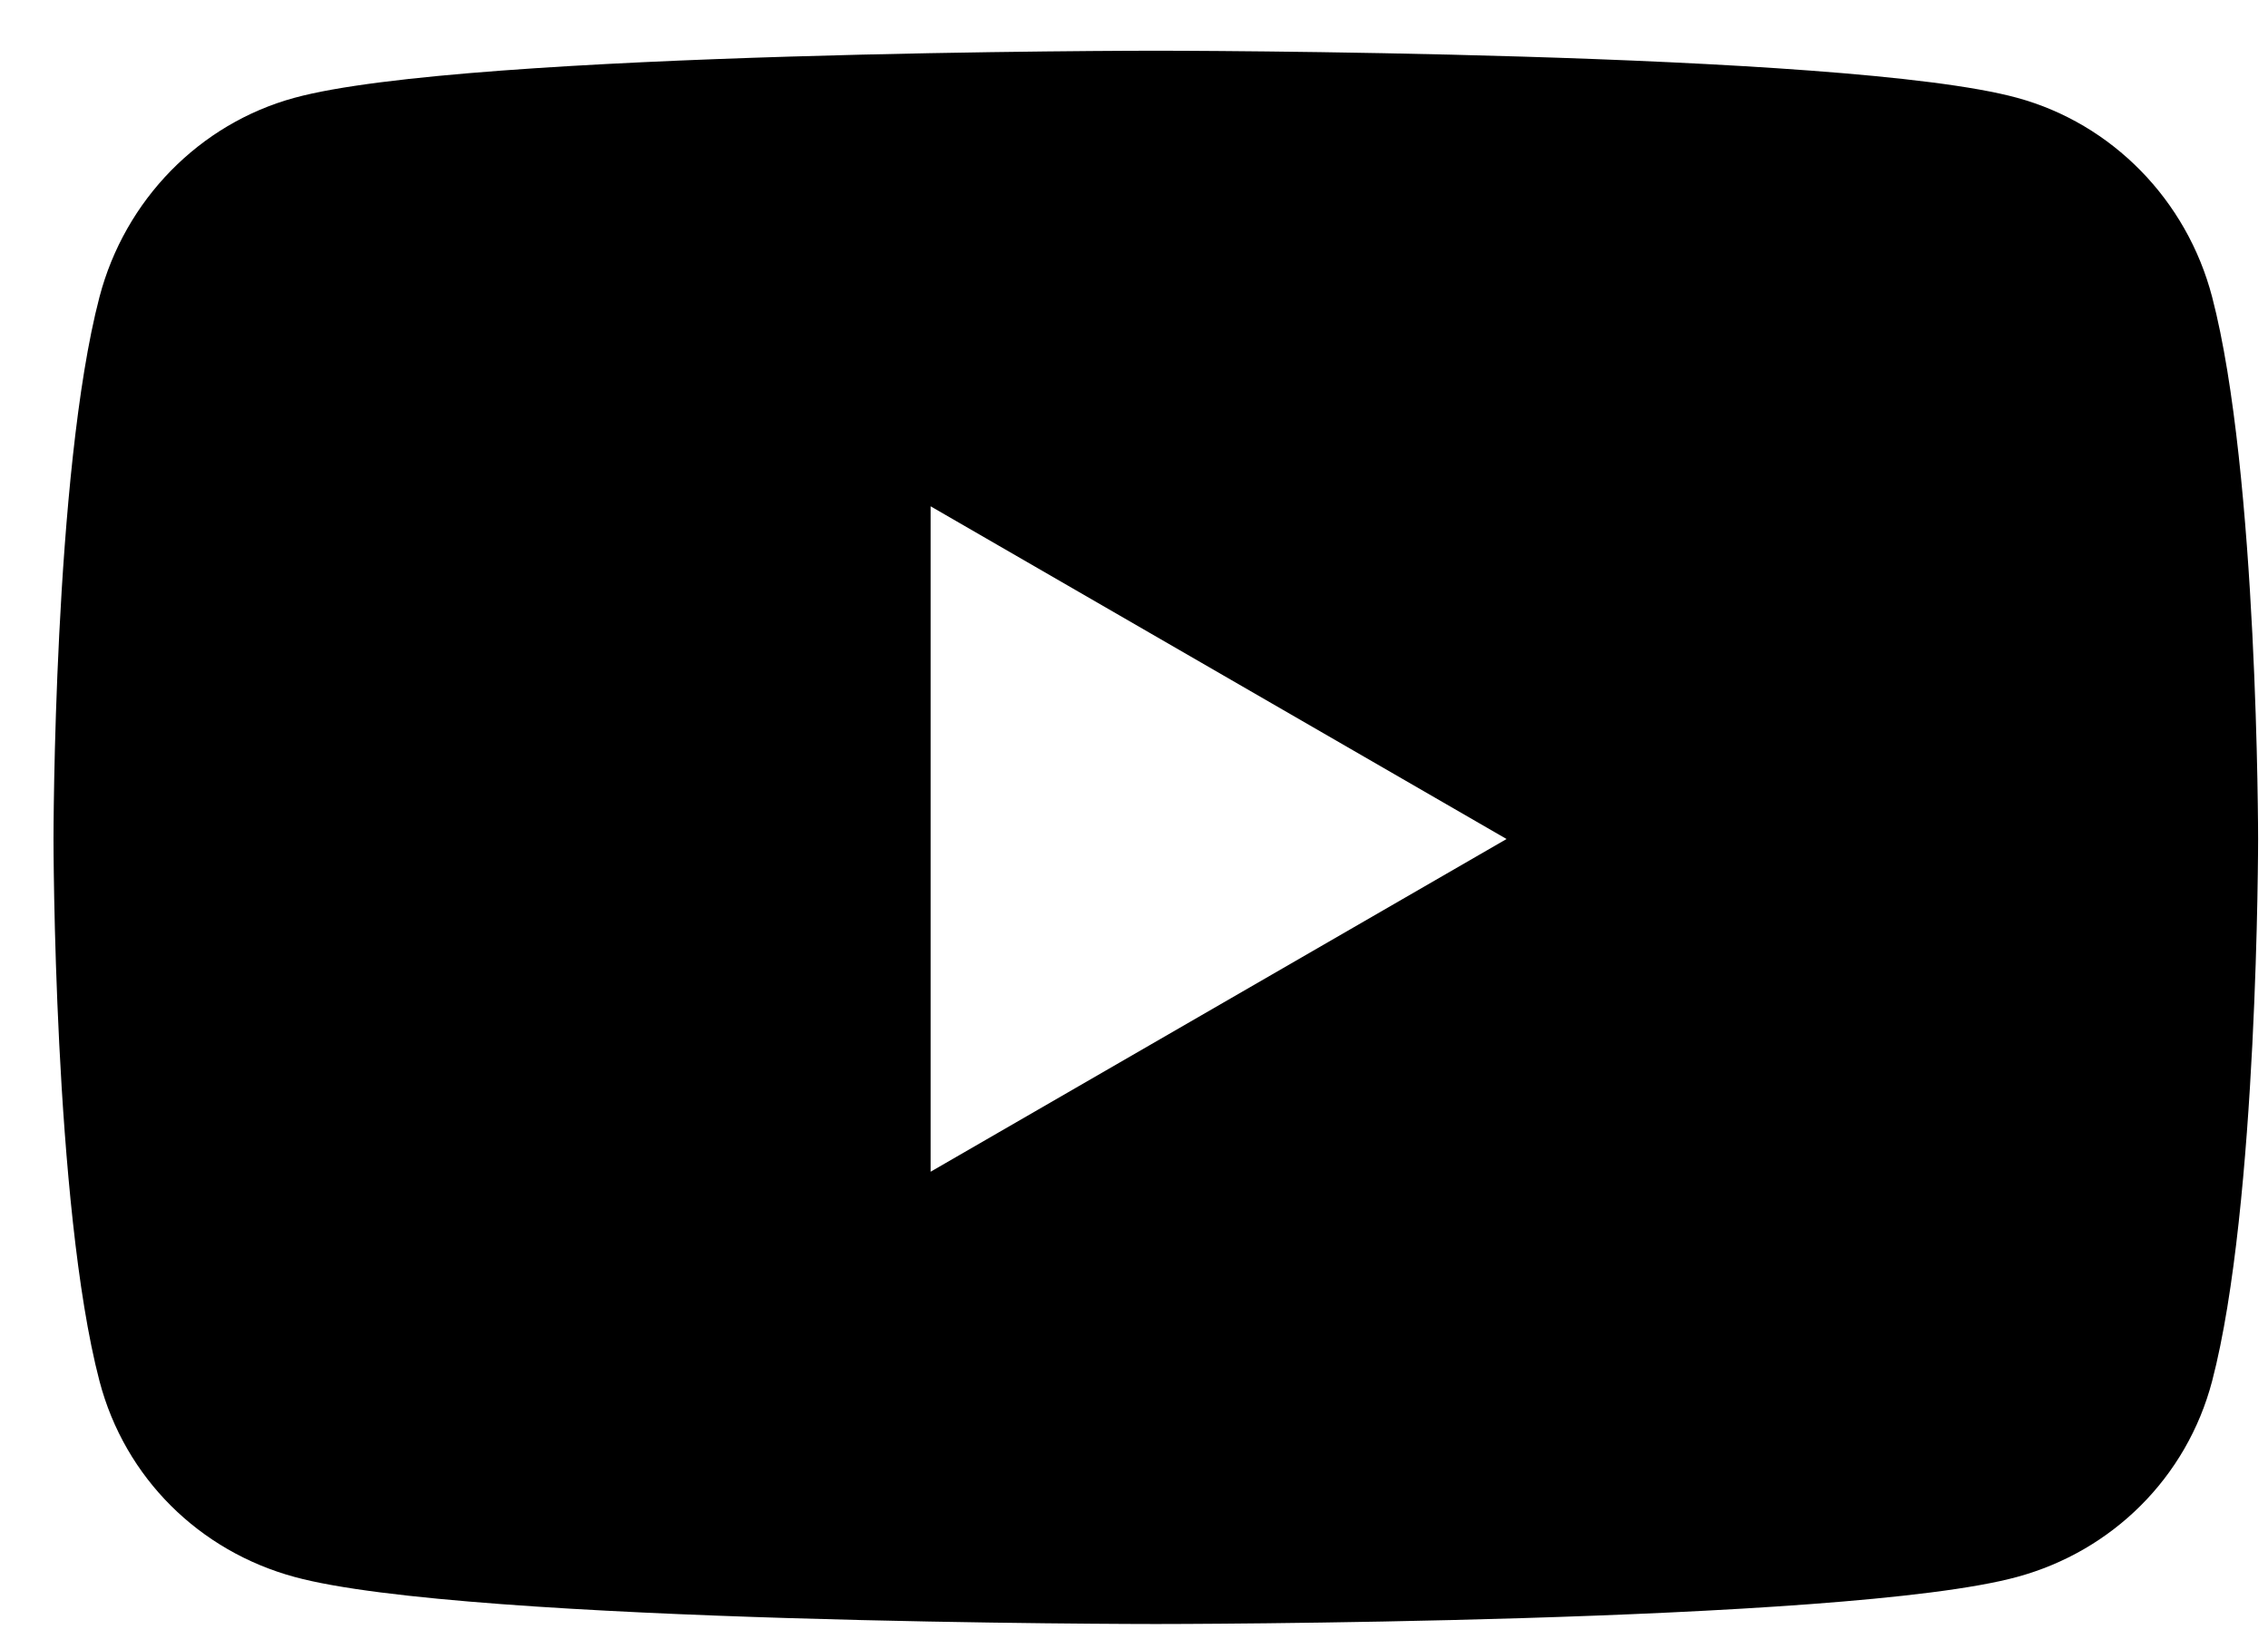 <svg width="22" height="16" viewBox="0 0 22 16" fill="none" xmlns="http://www.w3.org/2000/svg">
<path d="M21.458 2.881C21.212 1.939 20.487 1.2 19.567 0.949C17.899 0.492 11.212 0.492 11.212 0.492C11.212 0.492 4.524 0.492 2.856 0.949C1.936 1.2 1.212 1.939 0.965 2.881C0.519 4.586 0.519 8.14 0.519 8.14C0.519 8.14 0.519 11.694 0.965 13.399C1.212 14.341 1.936 15.049 2.856 15.299C4.524 15.756 11.212 15.756 11.212 15.756C11.212 15.756 17.899 15.756 19.567 15.299C20.487 15.049 21.212 14.337 21.458 13.399C21.904 11.694 21.904 8.14 21.904 8.14C21.904 8.14 21.904 4.586 21.458 2.881ZM9.027 11.368V4.912L14.614 8.14L9.027 11.368Z" fill="black"/>
</svg>
